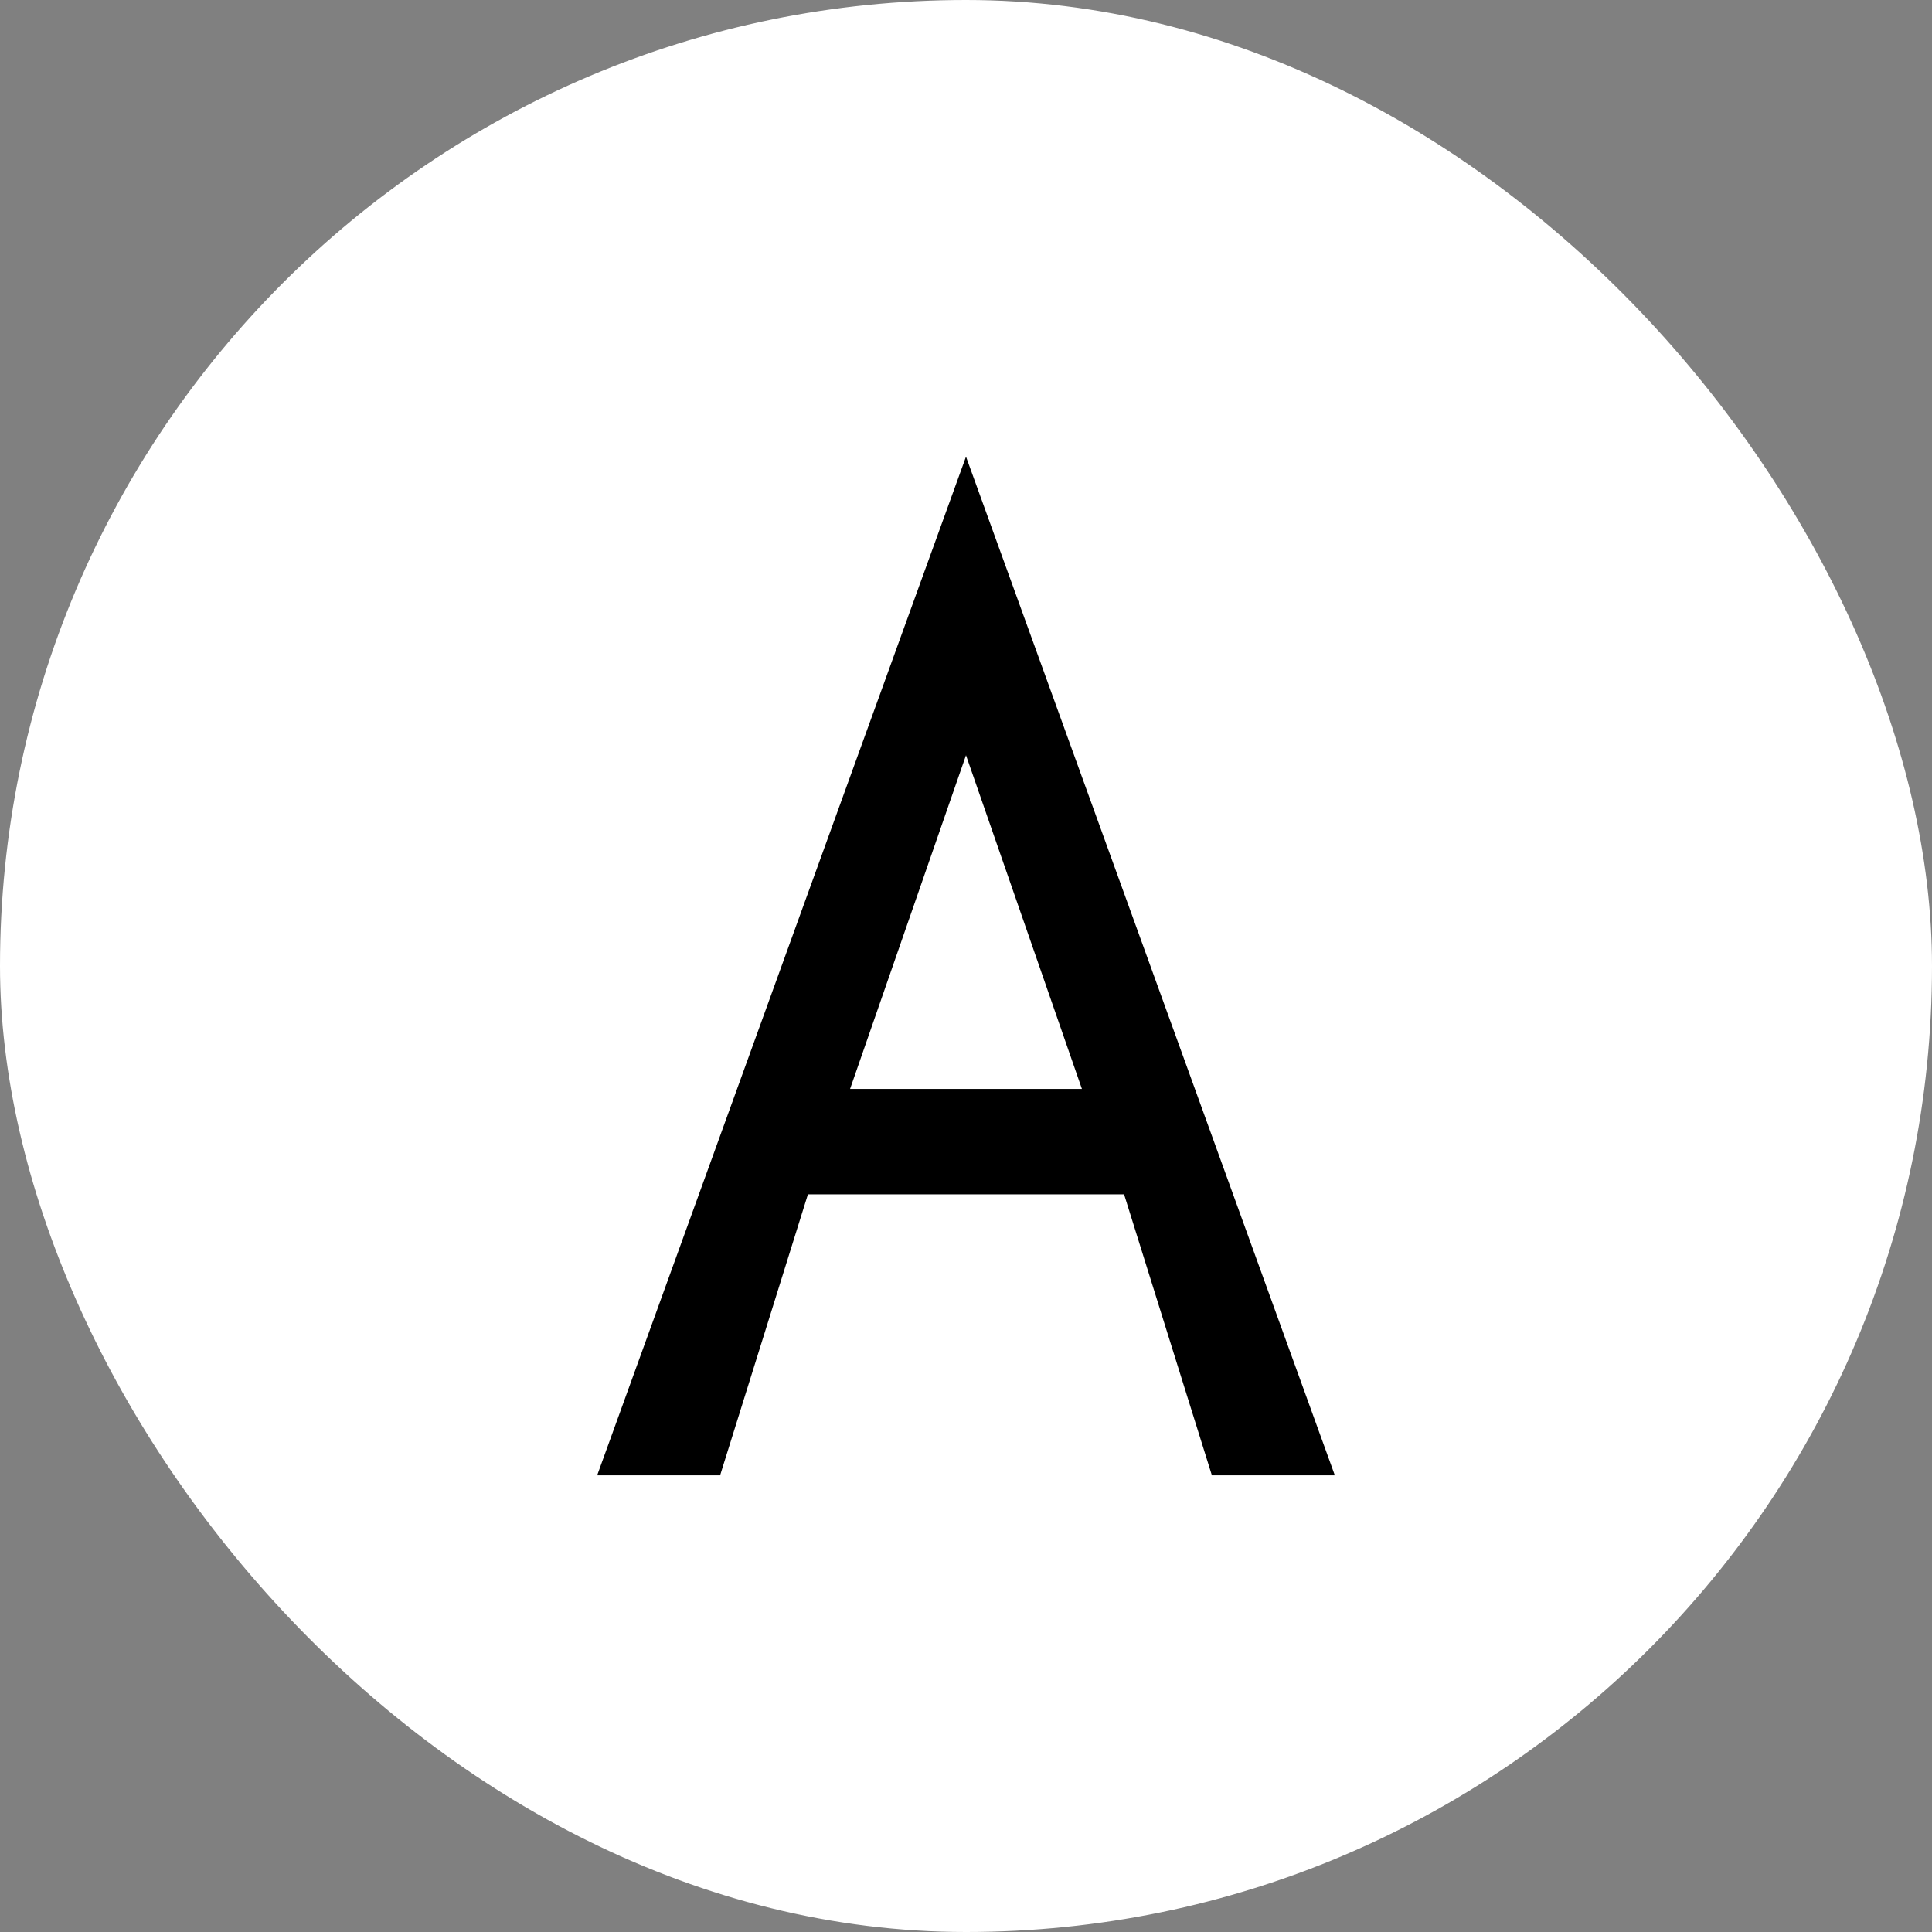 <svg width="55" height="55" viewBox="0 0 55 55" fill="none" xmlns="http://www.w3.org/2000/svg">
  <rect x="0" y="0" width="55" height="55" fill="#808080" stroke="none"/>
  <rect width="55" height="55" rx="27.5" fill="white"/>
  <path d="M27.5 13L17 42H20.5L23 34H32L34.5 42H38L27.5 13ZM24.2 31L27.5 21.5L30.8 31H24.2Z" fill="black"/>
</svg>
